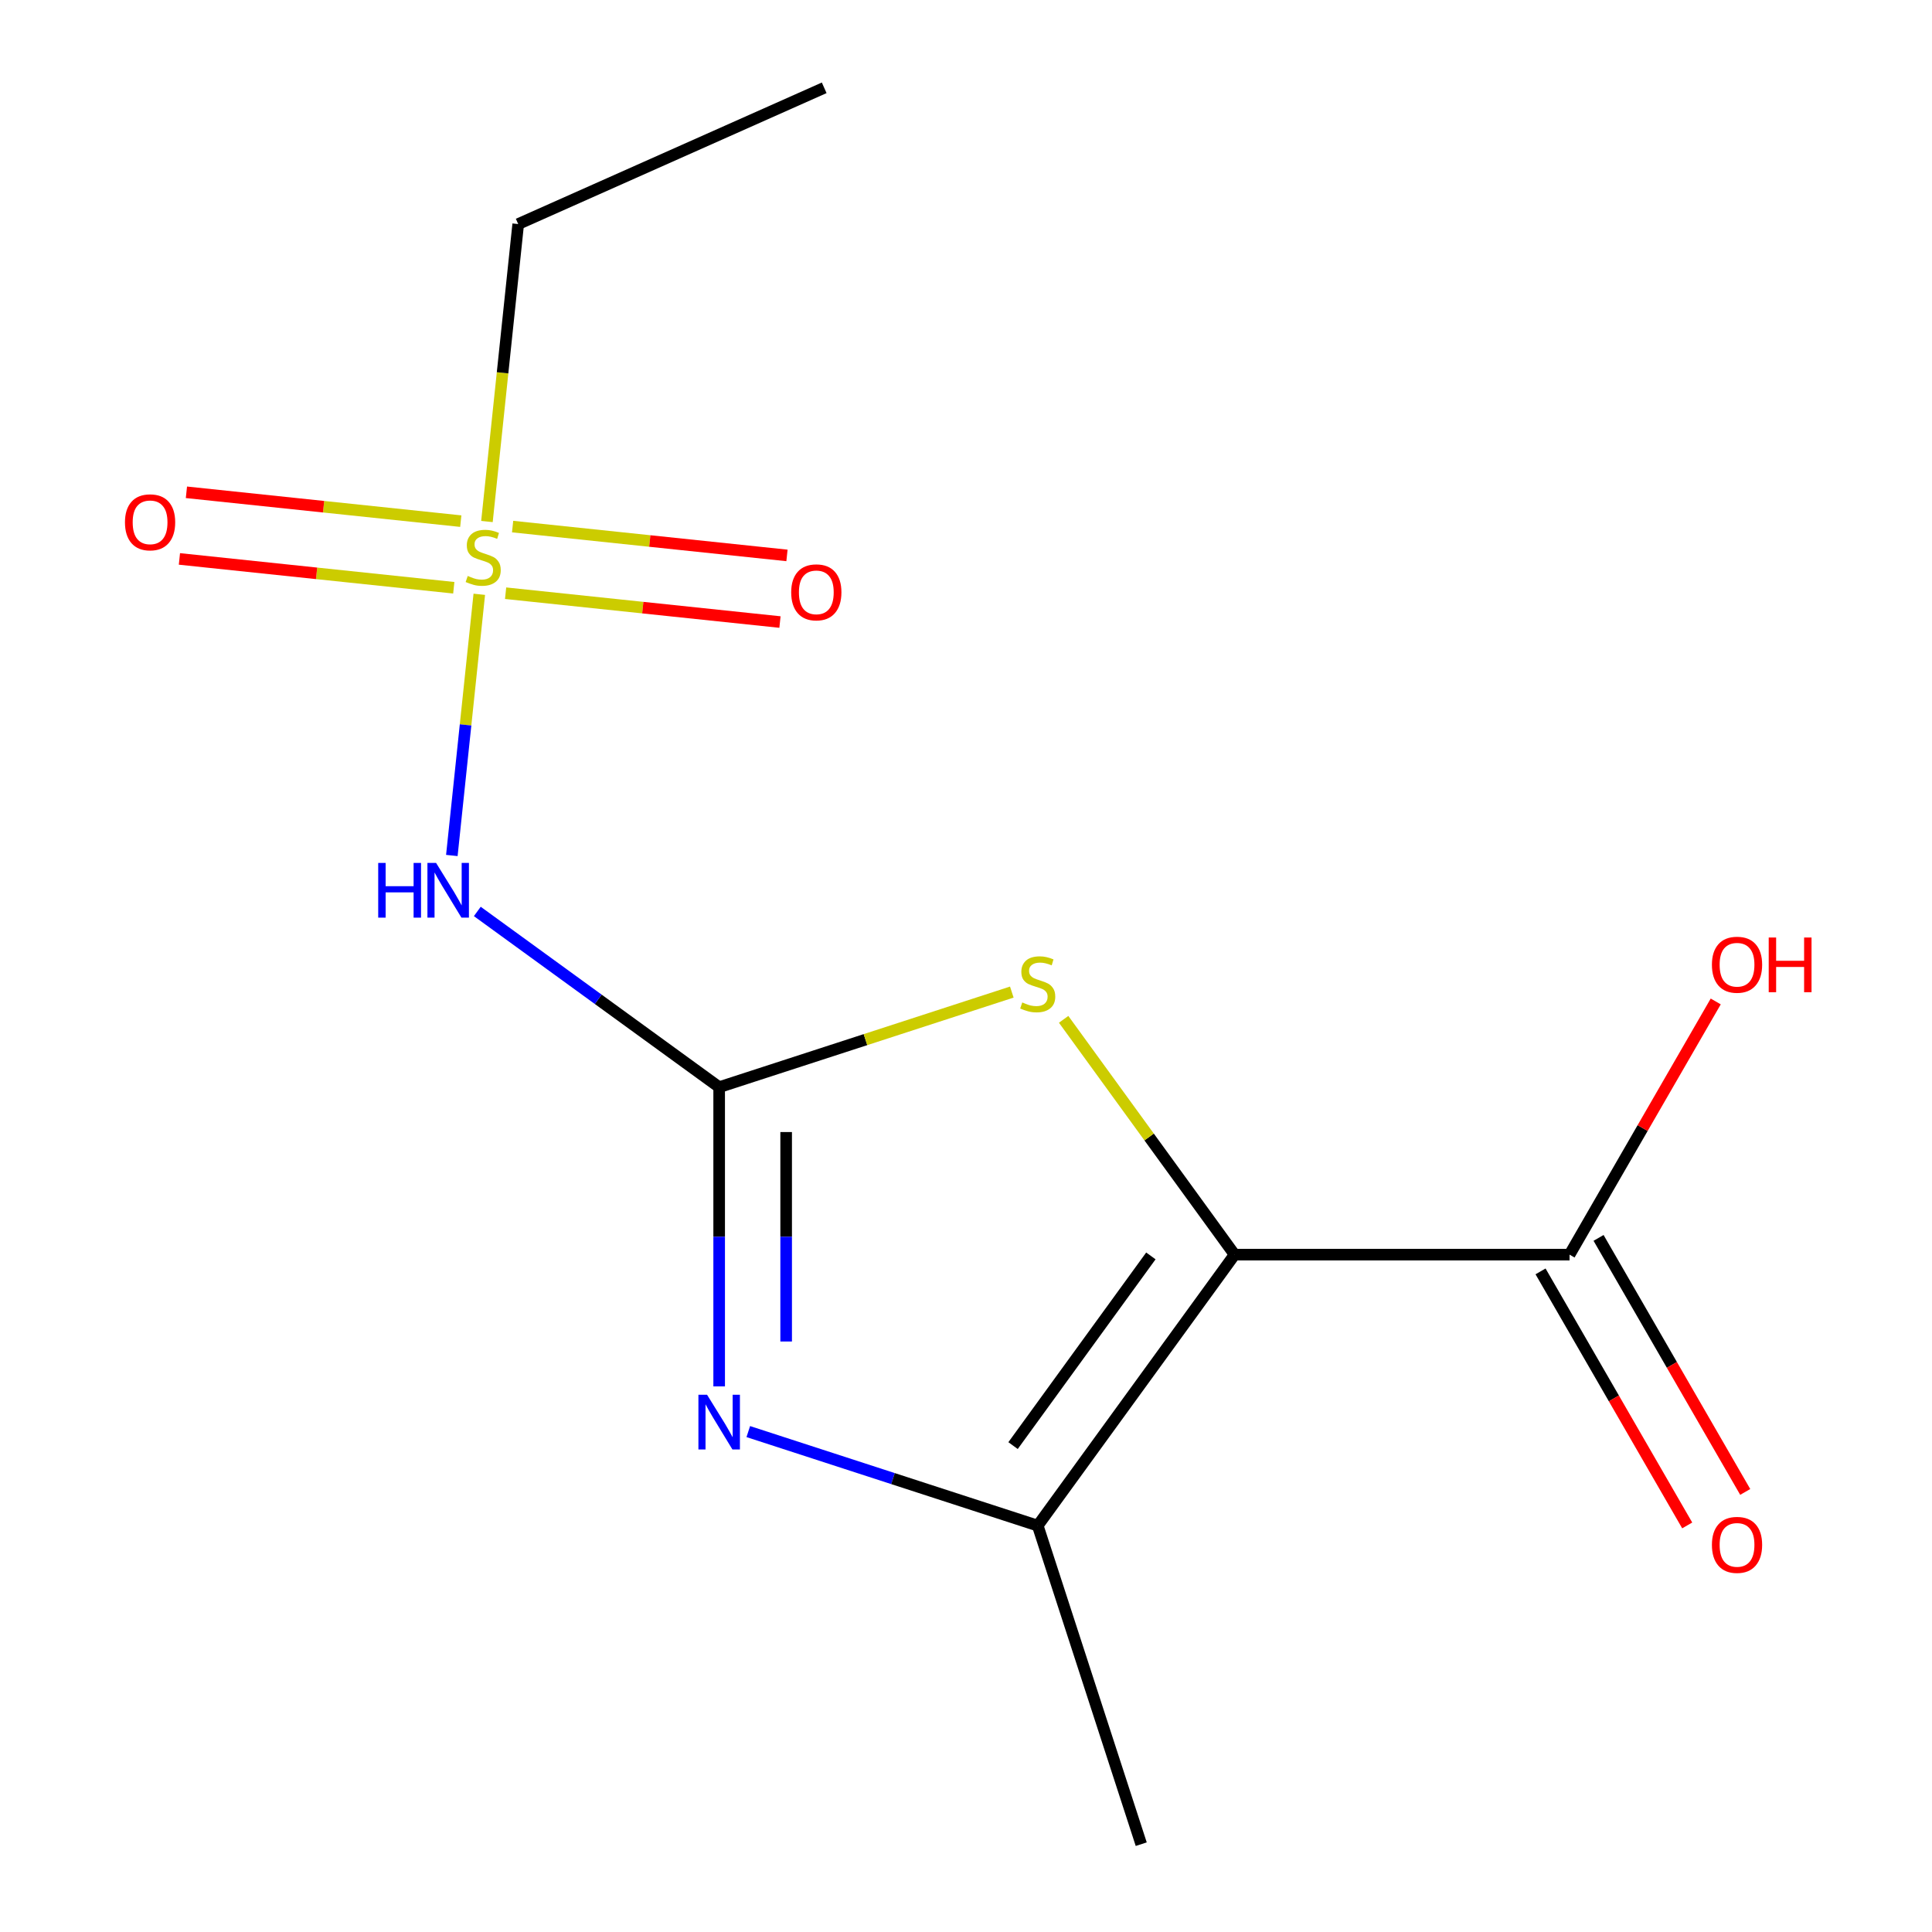 <?xml version='1.0' encoding='iso-8859-1'?>
<svg version='1.1' baseProfile='full'
              xmlns='http://www.w3.org/2000/svg'
                      xmlns:rdkit='http://www.rdkit.org/xml'
                      xmlns:xlink='http://www.w3.org/1999/xlink'
                  xml:space='preserve'
width='1000px' height='1000px' viewBox='0 0 1000 1000'>
<!-- END OF HEADER -->
<rect style='opacity:1.0;fill:#FFFFFF;stroke:none' width='1000' height='1000' x='0' y='0'> </rect>
<path class='bond-3' d='M 639.028,649.401 L 594.783,588.503' style='fill:none;fill-rule:evenodd;stroke:#000000;stroke-width:6px;stroke-linecap:butt;stroke-linejoin:miter;stroke-opacity:1' />
<path class='bond-3' d='M 594.783,588.503 L 550.538,527.605' style='fill:none;fill-rule:evenodd;stroke:#CCCC00;stroke-width:6px;stroke-linecap:butt;stroke-linejoin:miter;stroke-opacity:1' />
<path class='bond-4' d='M 639.028,649.401 L 537.123,789.661' style='fill:none;fill-rule:evenodd;stroke:#000000;stroke-width:6px;stroke-linecap:butt;stroke-linejoin:miter;stroke-opacity:1' />
<path class='bond-4' d='M 595.69,650.059 L 524.357,748.241' style='fill:none;fill-rule:evenodd;stroke:#000000;stroke-width:6px;stroke-linecap:butt;stroke-linejoin:miter;stroke-opacity:1' />
<path class='bond-6' d='M 639.028,649.401 L 812.398,649.401' style='fill:none;fill-rule:evenodd;stroke:#000000;stroke-width:6px;stroke-linecap:butt;stroke-linejoin:miter;stroke-opacity:1' />
<path class='bond-0' d='M 372.238,562.716 L 447.974,538.108' style='fill:none;fill-rule:evenodd;stroke:#000000;stroke-width:6px;stroke-linecap:butt;stroke-linejoin:miter;stroke-opacity:1' />
<path class='bond-0' d='M 447.974,538.108 L 523.709,513.5' style='fill:none;fill-rule:evenodd;stroke:#CCCC00;stroke-width:6px;stroke-linecap:butt;stroke-linejoin:miter;stroke-opacity:1' />
<path class='bond-5' d='M 372.238,562.716 L 309.646,517.24' style='fill:none;fill-rule:evenodd;stroke:#000000;stroke-width:6px;stroke-linecap:butt;stroke-linejoin:miter;stroke-opacity:1' />
<path class='bond-5' d='M 309.646,517.24 L 247.053,471.764' style='fill:none;fill-rule:evenodd;stroke:#0000FF;stroke-width:6px;stroke-linecap:butt;stroke-linejoin:miter;stroke-opacity:1' />
<path class='bond-14' d='M 372.238,562.716 L 372.238,640.154' style='fill:none;fill-rule:evenodd;stroke:#000000;stroke-width:6px;stroke-linecap:butt;stroke-linejoin:miter;stroke-opacity:1' />
<path class='bond-14' d='M 372.238,640.154 L 372.238,717.592' style='fill:none;fill-rule:evenodd;stroke:#0000FF;stroke-width:6px;stroke-linecap:butt;stroke-linejoin:miter;stroke-opacity:1' />
<path class='bond-14' d='M 406.912,585.947 L 406.912,640.154' style='fill:none;fill-rule:evenodd;stroke:#000000;stroke-width:6px;stroke-linecap:butt;stroke-linejoin:miter;stroke-opacity:1' />
<path class='bond-14' d='M 406.912,640.154 L 406.912,694.361' style='fill:none;fill-rule:evenodd;stroke:#0000FF;stroke-width:6px;stroke-linecap:butt;stroke-linejoin:miter;stroke-opacity:1' />
<path class='bond-1' d='M 248.082,307.605 L 240.977,375.203' style='fill:none;fill-rule:evenodd;stroke:#CCCC00;stroke-width:6px;stroke-linecap:butt;stroke-linejoin:miter;stroke-opacity:1' />
<path class='bond-1' d='M 240.977,375.203 L 233.872,442.8' style='fill:none;fill-rule:evenodd;stroke:#0000FF;stroke-width:6px;stroke-linecap:butt;stroke-linejoin:miter;stroke-opacity:1' />
<path class='bond-7' d='M 261.703,307.043 L 332.708,314.506' style='fill:none;fill-rule:evenodd;stroke:#CCCC00;stroke-width:6px;stroke-linecap:butt;stroke-linejoin:miter;stroke-opacity:1' />
<path class='bond-7' d='M 332.708,314.506 L 403.712,321.969' style='fill:none;fill-rule:evenodd;stroke:#FF0000;stroke-width:6px;stroke-linecap:butt;stroke-linejoin:miter;stroke-opacity:1' />
<path class='bond-7' d='M 265.328,272.559 L 336.332,280.022' style='fill:none;fill-rule:evenodd;stroke:#CCCC00;stroke-width:6px;stroke-linecap:butt;stroke-linejoin:miter;stroke-opacity:1' />
<path class='bond-7' d='M 336.332,280.022 L 407.337,287.485' style='fill:none;fill-rule:evenodd;stroke:#FF0000;stroke-width:6px;stroke-linecap:butt;stroke-linejoin:miter;stroke-opacity:1' />
<path class='bond-8' d='M 238.499,269.739 L 167.494,262.276' style='fill:none;fill-rule:evenodd;stroke:#CCCC00;stroke-width:6px;stroke-linecap:butt;stroke-linejoin:miter;stroke-opacity:1' />
<path class='bond-8' d='M 167.494,262.276 L 96.49,254.813' style='fill:none;fill-rule:evenodd;stroke:#FF0000;stroke-width:6px;stroke-linecap:butt;stroke-linejoin:miter;stroke-opacity:1' />
<path class='bond-8' d='M 234.875,304.223 L 163.87,296.76' style='fill:none;fill-rule:evenodd;stroke:#CCCC00;stroke-width:6px;stroke-linecap:butt;stroke-linejoin:miter;stroke-opacity:1' />
<path class='bond-8' d='M 163.87,296.76 L 92.865,289.297' style='fill:none;fill-rule:evenodd;stroke:#FF0000;stroke-width:6px;stroke-linecap:butt;stroke-linejoin:miter;stroke-opacity:1' />
<path class='bond-10' d='M 252.041,269.937 L 260.132,192.954' style='fill:none;fill-rule:evenodd;stroke:#CCCC00;stroke-width:6px;stroke-linecap:butt;stroke-linejoin:miter;stroke-opacity:1' />
<path class='bond-10' d='M 260.132,192.954 L 268.223,115.971' style='fill:none;fill-rule:evenodd;stroke:#000000;stroke-width:6px;stroke-linecap:butt;stroke-linejoin:miter;stroke-opacity:1' />
<path class='bond-2' d='M 387.313,740.984 L 462.218,765.322' style='fill:none;fill-rule:evenodd;stroke:#0000FF;stroke-width:6px;stroke-linecap:butt;stroke-linejoin:miter;stroke-opacity:1' />
<path class='bond-2' d='M 462.218,765.322 L 537.123,789.661' style='fill:none;fill-rule:evenodd;stroke:#000000;stroke-width:6px;stroke-linecap:butt;stroke-linejoin:miter;stroke-opacity:1' />
<path class='bond-12' d='M 537.123,789.661 L 590.698,954.545' style='fill:none;fill-rule:evenodd;stroke:#000000;stroke-width:6px;stroke-linecap:butt;stroke-linejoin:miter;stroke-opacity:1' />
<path class='bond-9' d='M 797.384,658.07 L 835.341,723.814' style='fill:none;fill-rule:evenodd;stroke:#000000;stroke-width:6px;stroke-linecap:butt;stroke-linejoin:miter;stroke-opacity:1' />
<path class='bond-9' d='M 835.341,723.814 L 873.299,789.558' style='fill:none;fill-rule:evenodd;stroke:#FF0000;stroke-width:6px;stroke-linecap:butt;stroke-linejoin:miter;stroke-opacity:1' />
<path class='bond-9' d='M 827.412,640.733 L 865.37,706.477' style='fill:none;fill-rule:evenodd;stroke:#000000;stroke-width:6px;stroke-linecap:butt;stroke-linejoin:miter;stroke-opacity:1' />
<path class='bond-9' d='M 865.37,706.477 L 903.327,772.221' style='fill:none;fill-rule:evenodd;stroke:#FF0000;stroke-width:6px;stroke-linecap:butt;stroke-linejoin:miter;stroke-opacity:1' />
<path class='bond-11' d='M 812.398,649.401 L 850.228,583.877' style='fill:none;fill-rule:evenodd;stroke:#000000;stroke-width:6px;stroke-linecap:butt;stroke-linejoin:miter;stroke-opacity:1' />
<path class='bond-11' d='M 850.228,583.877 L 888.059,518.352' style='fill:none;fill-rule:evenodd;stroke:#FF0000;stroke-width:6px;stroke-linecap:butt;stroke-linejoin:miter;stroke-opacity:1' />
<path class='bond-13' d='M 268.223,115.971 L 426.605,45.455' style='fill:none;fill-rule:evenodd;stroke:#000000;stroke-width:6px;stroke-linecap:butt;stroke-linejoin:miter;stroke-opacity:1' />
<path  class='atom-2' d='M 242.101 298.111
Q 242.421 298.231, 243.741 298.791
Q 245.061 299.351, 246.501 299.711
Q 247.981 300.031, 249.421 300.031
Q 252.101 300.031, 253.661 298.751
Q 255.221 297.431, 255.221 295.151
Q 255.221 293.591, 254.421 292.631
Q 253.661 291.671, 252.461 291.151
Q 251.261 290.631, 249.261 290.031
Q 246.741 289.271, 245.221 288.551
Q 243.741 287.831, 242.661 286.311
Q 241.621 284.791, 241.621 282.231
Q 241.621 278.671, 244.021 276.471
Q 246.461 274.271, 251.261 274.271
Q 254.541 274.271, 258.261 275.831
L 257.341 278.911
Q 253.941 277.511, 251.381 277.511
Q 248.621 277.511, 247.101 278.671
Q 245.581 279.791, 245.621 281.751
Q 245.621 283.271, 246.381 284.191
Q 247.181 285.111, 248.301 285.631
Q 249.461 286.151, 251.381 286.751
Q 253.941 287.551, 255.461 288.351
Q 256.981 289.151, 258.061 290.791
Q 259.181 292.391, 259.181 295.151
Q 259.181 299.071, 256.541 301.191
Q 253.941 303.271, 249.581 303.271
Q 247.061 303.271, 245.141 302.711
Q 243.261 302.191, 241.021 301.271
L 242.101 298.111
' fill='#CCCC00'/>
<path  class='atom-3' d='M 365.978 721.926
L 375.258 736.926
Q 376.178 738.406, 377.658 741.086
Q 379.138 743.766, 379.218 743.926
L 379.218 721.926
L 382.978 721.926
L 382.978 750.246
L 379.098 750.246
L 369.138 733.846
Q 367.978 731.926, 366.738 729.726
Q 365.538 727.526, 365.178 726.846
L 365.178 750.246
L 361.498 750.246
L 361.498 721.926
L 365.978 721.926
' fill='#0000FF'/>
<path  class='atom-4' d='M 529.123 518.862
Q 529.443 518.982, 530.763 519.542
Q 532.083 520.102, 533.523 520.462
Q 535.003 520.782, 536.443 520.782
Q 539.123 520.782, 540.683 519.502
Q 542.243 518.182, 542.243 515.902
Q 542.243 514.342, 541.443 513.382
Q 540.683 512.422, 539.483 511.902
Q 538.283 511.382, 536.283 510.782
Q 533.763 510.022, 532.243 509.302
Q 530.763 508.582, 529.683 507.062
Q 528.643 505.542, 528.643 502.982
Q 528.643 499.422, 531.043 497.222
Q 533.483 495.022, 538.283 495.022
Q 541.563 495.022, 545.283 496.582
L 544.363 499.662
Q 540.963 498.262, 538.403 498.262
Q 535.643 498.262, 534.123 499.422
Q 532.603 500.542, 532.643 502.502
Q 532.643 504.022, 533.403 504.942
Q 534.203 505.862, 535.323 506.382
Q 536.483 506.902, 538.403 507.502
Q 540.963 508.302, 542.483 509.102
Q 544.003 509.902, 545.083 511.542
Q 546.203 513.142, 546.203 515.902
Q 546.203 519.822, 543.563 521.942
Q 540.963 524.022, 536.603 524.022
Q 534.083 524.022, 532.163 523.462
Q 530.283 522.942, 528.043 522.022
L 529.123 518.862
' fill='#CCCC00'/>
<path  class='atom-6' d='M 195.759 446.652
L 199.599 446.652
L 199.599 458.692
L 214.079 458.692
L 214.079 446.652
L 217.919 446.652
L 217.919 474.972
L 214.079 474.972
L 214.079 461.892
L 199.599 461.892
L 199.599 474.972
L 195.759 474.972
L 195.759 446.652
' fill='#0000FF'/>
<path  class='atom-6' d='M 225.719 446.652
L 234.999 461.652
Q 235.919 463.132, 237.399 465.812
Q 238.879 468.492, 238.959 468.652
L 238.959 446.652
L 242.719 446.652
L 242.719 474.972
L 238.839 474.972
L 228.879 458.572
Q 227.719 456.652, 226.479 454.452
Q 225.279 452.252, 224.919 451.572
L 224.919 474.972
L 221.239 474.972
L 221.239 446.652
L 225.719 446.652
' fill='#0000FF'/>
<path  class='atom-8' d='M 409.522 306.593
Q 409.522 299.793, 412.882 295.993
Q 416.242 292.193, 422.522 292.193
Q 428.802 292.193, 432.162 295.993
Q 435.522 299.793, 435.522 306.593
Q 435.522 313.473, 432.122 317.393
Q 428.722 321.273, 422.522 321.273
Q 416.282 321.273, 412.882 317.393
Q 409.522 313.513, 409.522 306.593
M 422.522 318.073
Q 426.842 318.073, 429.162 315.193
Q 431.522 312.273, 431.522 306.593
Q 431.522 301.033, 429.162 298.233
Q 426.842 295.393, 422.522 295.393
Q 418.202 295.393, 415.842 298.193
Q 413.522 300.993, 413.522 306.593
Q 413.522 312.313, 415.842 315.193
Q 418.202 318.073, 422.522 318.073
' fill='#FF0000'/>
<path  class='atom-9' d='M 64.681 270.349
Q 64.681 263.549, 68.041 259.749
Q 71.401 255.949, 77.681 255.949
Q 83.961 255.949, 87.321 259.749
Q 90.681 263.549, 90.681 270.349
Q 90.681 277.229, 87.281 281.149
Q 83.881 285.029, 77.681 285.029
Q 71.441 285.029, 68.041 281.149
Q 64.681 277.269, 64.681 270.349
M 77.681 281.829
Q 82.001 281.829, 84.321 278.949
Q 86.681 276.029, 86.681 270.349
Q 86.681 264.789, 84.321 261.989
Q 82.001 259.149, 77.681 259.149
Q 73.361 259.149, 71.001 261.949
Q 68.681 264.749, 68.681 270.349
Q 68.681 276.069, 71.001 278.949
Q 73.361 281.829, 77.681 281.829
' fill='#FF0000'/>
<path  class='atom-10' d='M 886.083 799.624
Q 886.083 792.824, 889.443 789.024
Q 892.803 785.224, 899.083 785.224
Q 905.363 785.224, 908.723 789.024
Q 912.083 792.824, 912.083 799.624
Q 912.083 806.504, 908.683 810.424
Q 905.283 814.304, 899.083 814.304
Q 892.843 814.304, 889.443 810.424
Q 886.083 806.544, 886.083 799.624
M 899.083 811.104
Q 903.403 811.104, 905.723 808.224
Q 908.083 805.304, 908.083 799.624
Q 908.083 794.064, 905.723 791.264
Q 903.403 788.424, 899.083 788.424
Q 894.763 788.424, 892.403 791.224
Q 890.083 794.024, 890.083 799.624
Q 890.083 805.344, 892.403 808.224
Q 894.763 811.104, 899.083 811.104
' fill='#FF0000'/>
<path  class='atom-12' d='M 886.083 499.338
Q 886.083 492.538, 889.443 488.738
Q 892.803 484.938, 899.083 484.938
Q 905.363 484.938, 908.723 488.738
Q 912.083 492.538, 912.083 499.338
Q 912.083 506.218, 908.683 510.138
Q 905.283 514.018, 899.083 514.018
Q 892.843 514.018, 889.443 510.138
Q 886.083 506.258, 886.083 499.338
M 899.083 510.818
Q 903.403 510.818, 905.723 507.938
Q 908.083 505.018, 908.083 499.338
Q 908.083 493.778, 905.723 490.978
Q 903.403 488.138, 899.083 488.138
Q 894.763 488.138, 892.403 490.938
Q 890.083 493.738, 890.083 499.338
Q 890.083 505.058, 892.403 507.938
Q 894.763 510.818, 899.083 510.818
' fill='#FF0000'/>
<path  class='atom-12' d='M 915.483 485.258
L 919.323 485.258
L 919.323 497.298
L 933.803 497.298
L 933.803 485.258
L 937.643 485.258
L 937.643 513.578
L 933.803 513.578
L 933.803 500.498
L 919.323 500.498
L 919.323 513.578
L 915.483 513.578
L 915.483 485.258
' fill='#FF0000'/>
</svg>
